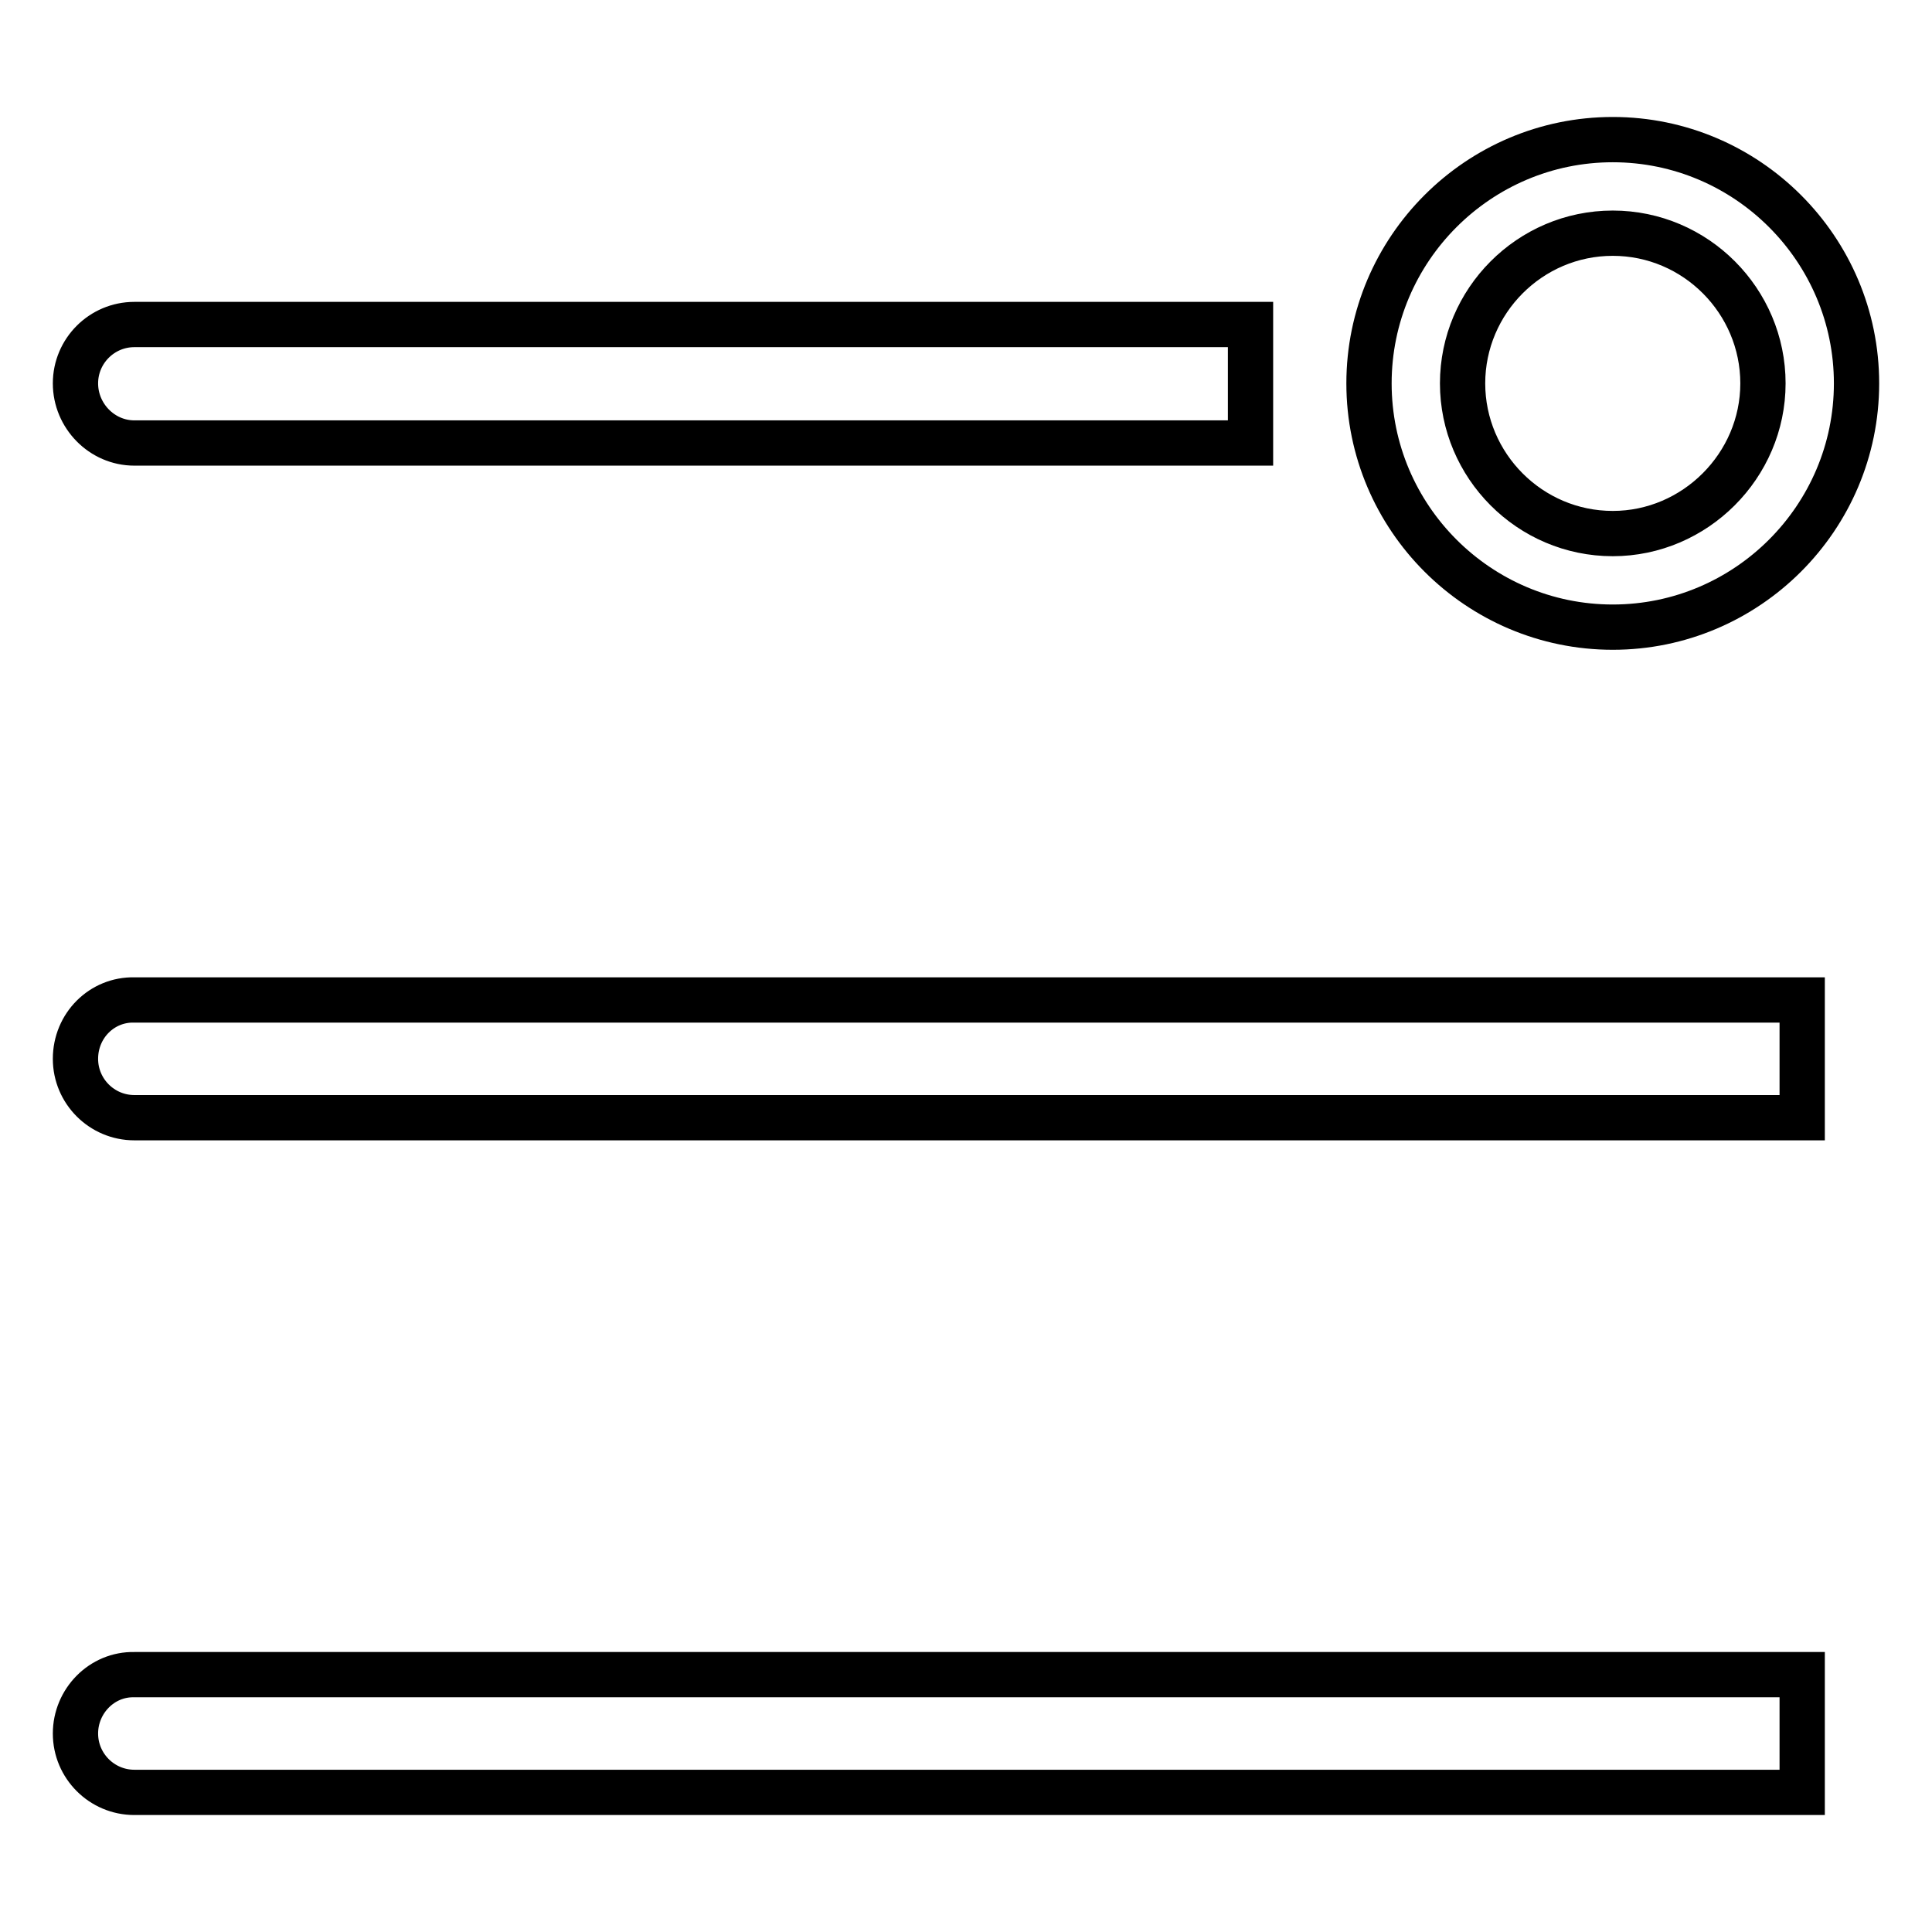 <?xml version="1.0" encoding="utf-8"?>
<!-- Svg Vector Icons : http://www.onlinewebfonts.com/icon -->
<!DOCTYPE svg PUBLIC "-//W3C//DTD SVG 1.1//EN" "http://www.w3.org/Graphics/SVG/1.1/DTD/svg11.dtd">
<svg version="1.1" xmlns="http://www.w3.org/2000/svg" xmlns:xlink="http://www.w3.org/1999/xlink" x="0px" y="0px" viewBox="0 0 256 256" enable-background="new 0 0 256 256" xml:space="preserve">
<g> <path stroke-width="6" fill-opacity="0" stroke="#000000"  d="M10,140.3c0,4.3,3.5,7.8,7.8,7.8h221v-7.8v-7.8h-221C13.5,132.4,10,135.9,10,140.3z M17.8,58.7h147.9v-7.8 V43H17.8c-4.3,0-7.8,3.5-7.8,7.8S13.5,58.7,17.8,58.7z M10,229.7c0,4.3,3.5,7.8,7.8,7.8h221v-7.8v-7.8h-221 C13.5,221.8,10,225.4,10,229.7z M213.7,83.1c17.8,0,32.3-14.5,32.3-32.3s-14.5-32.3-32.3-32.3c-17.8,0-32.3,14.5-32.3,32.3 S195.9,83.1,213.7,83.1z M213.7,30.9c11,0,19.9,9,19.9,19.9s-9,19.9-19.9,19.9c-11,0-19.9-9-19.9-19.9S202.7,30.9,213.7,30.9z"/></g>
</svg>